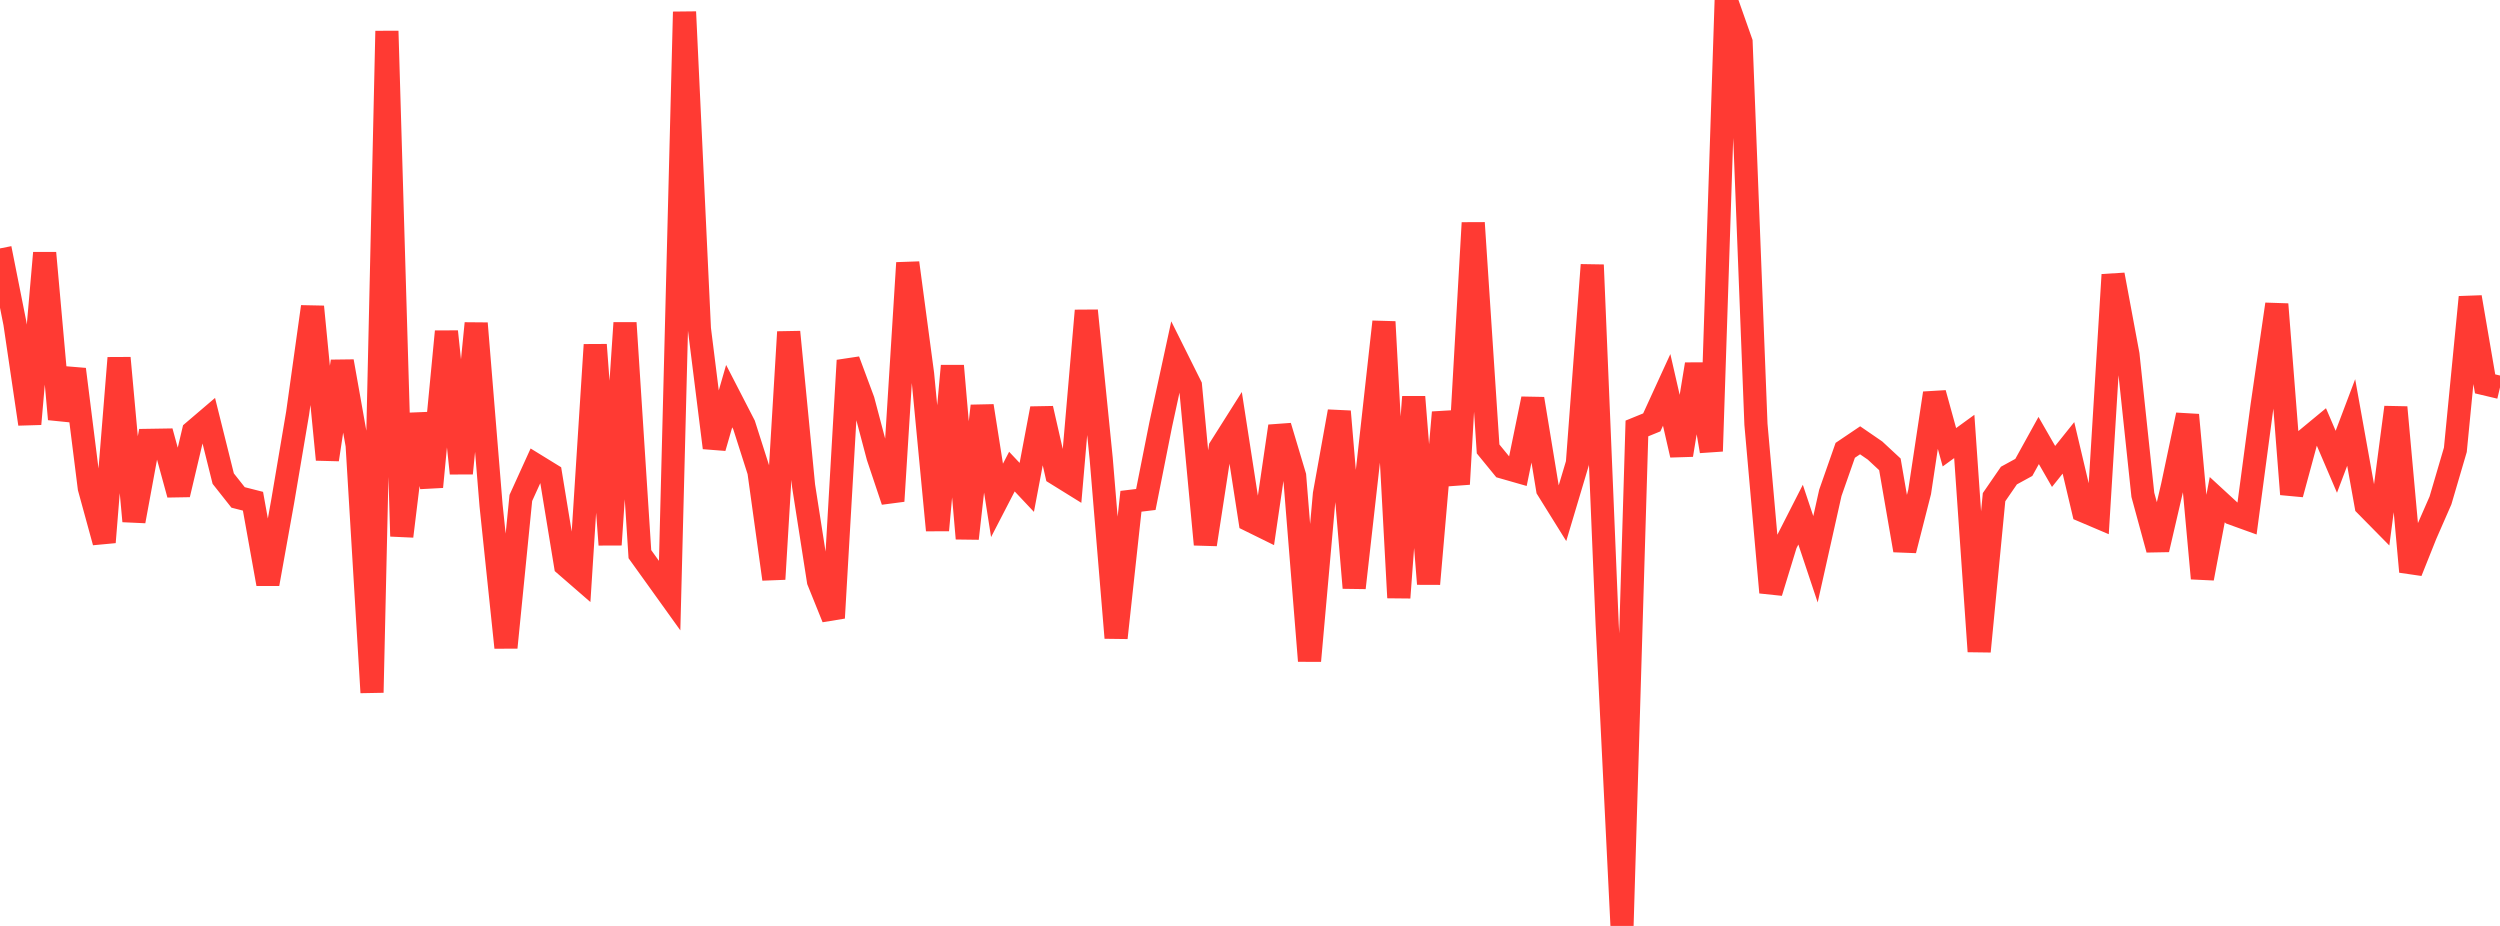 <?xml version="1.0" standalone="no"?>
<!DOCTYPE svg PUBLIC "-//W3C//DTD SVG 1.1//EN" "http://www.w3.org/Graphics/SVG/1.1/DTD/svg11.dtd">

<svg width="135" height="50" viewBox="0 0 135 50" preserveAspectRatio="none" 
  xmlns="http://www.w3.org/2000/svg"
  xmlns:xlink="http://www.w3.org/1999/xlink">


<polyline points="0.0, 13.414 0.804, 17.457 1.607, 22.895 2.411, 13.66 3.214, 22.634 4.018, 19.944 4.821, 26.344 5.625, 29.279 6.429, 19.331 7.232, 28.143 8.036, 23.78 8.839, 23.767 9.643, 26.704 10.446, 23.305 11.25, 22.619 12.054, 25.845 12.857, 26.861 13.661, 27.066 14.464, 31.535 15.268, 27.058 16.071, 22.315 16.875, 16.563 17.679, 24.817 18.482, 19.513 19.286, 24.037 20.089, 37.396 20.893, 1.677 21.696, 28.958 22.5, 22.366 23.304, 26.29 24.107, 17.903 24.911, 25.559 25.714, 17.461 26.518, 27.299 27.321, 34.966 28.125, 26.89 28.929, 25.121 29.732, 25.615 30.536, 30.515 31.339, 31.212 32.143, 18.619 32.946, 29.415 33.75, 17.436 34.554, 29.925 35.357, 31.042 36.161, 32.163 36.964, 0.641 37.768, 17.756 38.571, 24.178 39.375, 21.391 40.179, 22.951 40.982, 25.466 41.786, 31.272 42.589, 17.926 43.393, 26.229 44.196, 31.374 45.0, 33.368 45.804, 19.465 46.607, 21.625 47.411, 24.661 48.214, 27.058 49.018, 14.195 49.821, 20.205 50.625, 28.632 51.429, 19.758 52.232, 29.079 53.036, 21.92 53.839, 27.021 54.643, 25.466 55.446, 26.319 56.25, 22.06 57.054, 25.588 57.857, 26.086 58.661, 16.775 59.464, 24.758 60.268, 34.442 61.071, 27.069 61.875, 26.972 62.679, 22.925 63.482, 19.222 64.286, 20.834 65.089, 29.4 65.893, 24.181 66.696, 22.911 67.5, 28.101 68.304, 28.497 69.107, 23.015 69.911, 25.703 70.714, 35.687 71.518, 26.681 72.321, 22.219 73.125, 31.743 73.929, 24.616 74.732, 17.378 75.536, 32.274 76.339, 21.432 77.143, 31.531 77.946, 22.271 78.75, 26.142 79.554, 12.034 80.357, 24.243 81.161, 25.226 81.964, 25.456 82.768, 21.536 83.571, 26.418 84.375, 27.71 85.179, 25.017 85.982, 14.306 86.786, 33.7 87.589, 50.0 88.393, 23.137 89.196, 22.809 90.0, 21.054 90.804, 24.569 91.607, 19.67 92.411, 24.364 93.214, 0.0 94.018, 2.278 94.821, 22.91 95.625, 31.992 96.429, 29.366 97.232, 27.791 98.036, 30.201 98.839, 26.612 99.643, 24.318 100.446, 23.776 101.25, 24.328 102.054, 25.075 102.857, 29.717 103.661, 26.561 104.464, 21.233 105.268, 24.152 106.071, 23.568 106.875, 35.177 107.679, 26.847 108.482, 25.68 109.286, 25.24 110.089, 23.787 110.893, 25.188 111.696, 24.185 112.5, 27.584 113.304, 27.926 114.107, 14.836 114.911, 19.154 115.714, 26.722 116.518, 29.675 117.321, 26.216 118.125, 22.407 118.929, 31.232 119.732, 26.982 120.536, 27.722 121.339, 28.012 122.143, 21.972 122.946, 16.429 123.75, 26.687 124.554, 23.722 125.357, 23.058 126.161, 24.937 126.964, 22.813 127.768, 27.291 128.571, 28.106 129.375, 21.996 130.179, 30.871 130.982, 28.861 131.786, 27.024 132.589, 24.29 133.393, 16.047 134.196, 20.729 135.0, 20.92" fill="none" stroke="#ff3a33" stroke-width="1.25"/>

</svg>